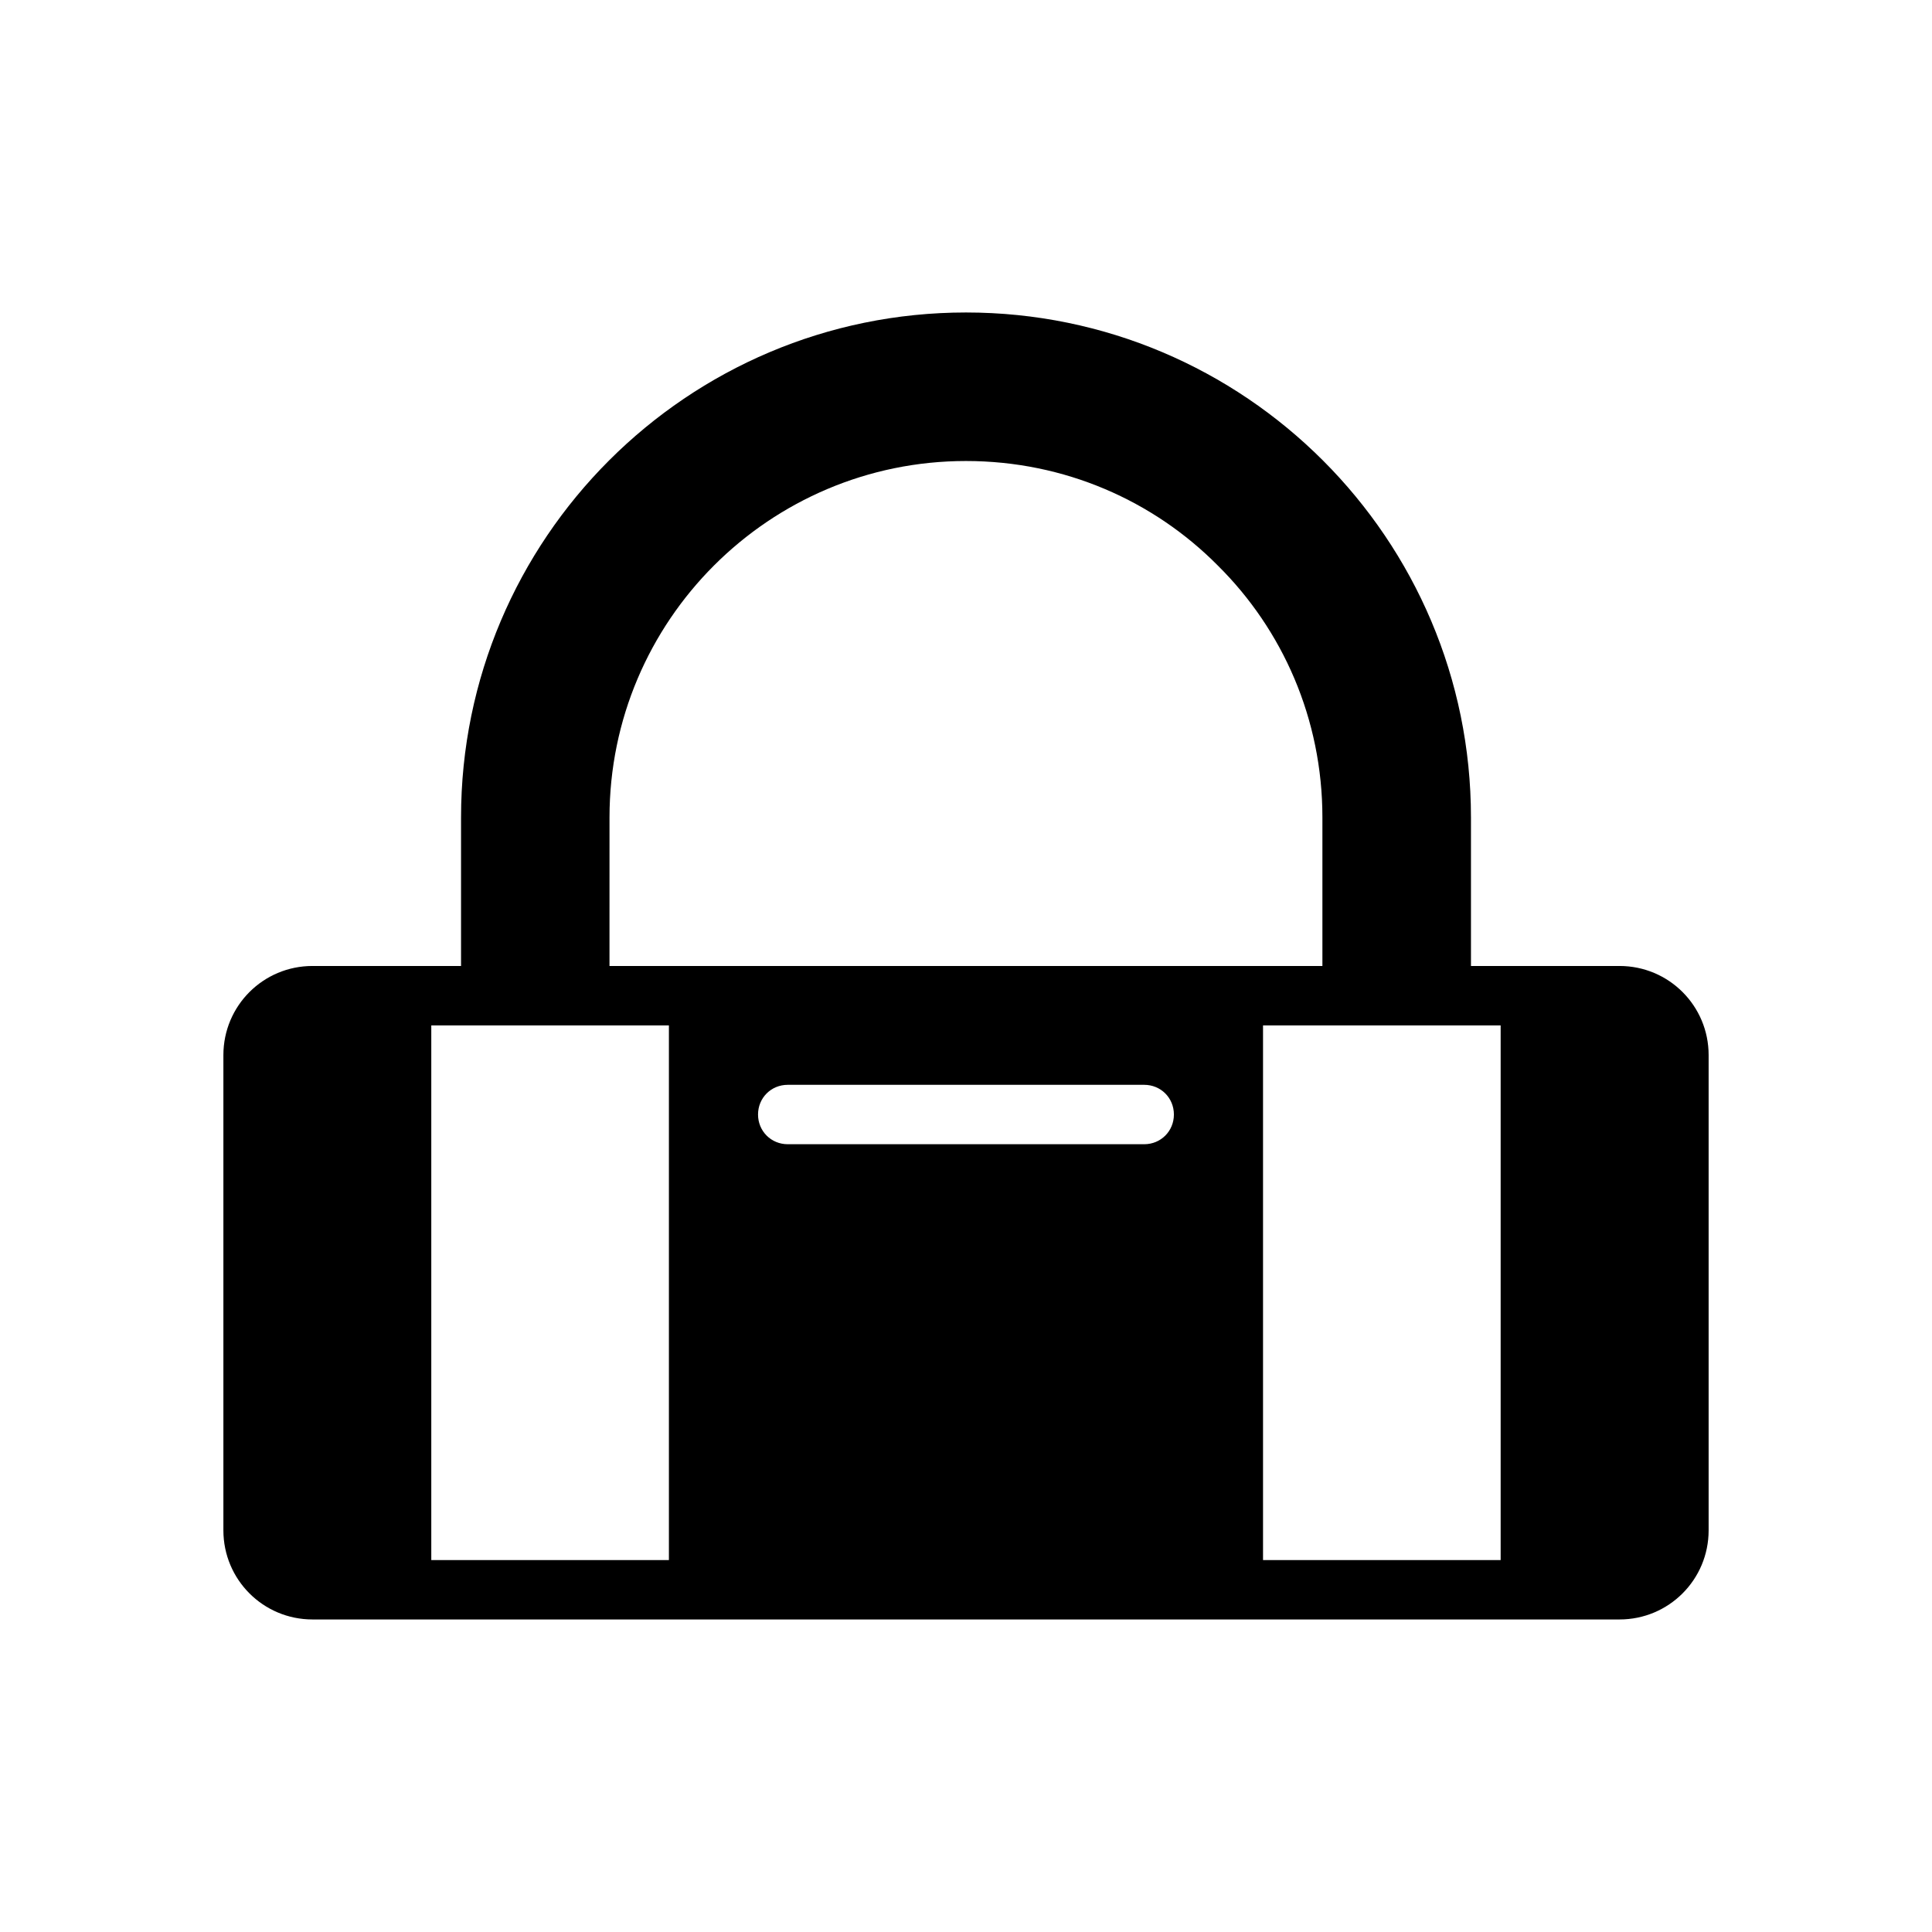 <?xml version="1.0" encoding="UTF-8"?>
<!-- Uploaded to: ICON Repo, www.iconrepo.com, Generator: ICON Repo Mixer Tools -->
<svg fill="#000000" width="800px" height="800px" version="1.1" viewBox="144 144 512 512" xmlns="http://www.w3.org/2000/svg">
 <path d="m573.18 400h-39.359v-39.359c0-73.844-59.984-133.83-133.82-133.83s-133.82 59.984-133.82 133.82v39.363h-39.363c-13.066 0-23.617 10.547-23.617 23.617v125.95c0.004 13.062 10.551 23.613 23.617 23.613h346.37c13.066 0 23.617-10.547 23.617-23.617v-125.95c0-13.066-10.551-23.613-23.617-23.613zm-94.465 157.44v-141.7h62.973v141.7zm-220.42 0v-141.7h62.973v141.7zm196.8-118.08c0 4.41-3.465 7.871-7.871 7.871h-94.465c-4.41 0-7.871-3.465-7.871-7.871 0-4.41 3.465-7.871 7.871-7.871h94.465c4.41 0 7.871 3.461 7.871 7.871zm-149.57-78.723c0-52.113 42.352-94.465 94.465-94.465 26.137 0 49.75 10.547 66.754 27.711 17.16 17.004 27.707 40.621 27.707 66.754v39.363h-188.93z"/>
</svg>